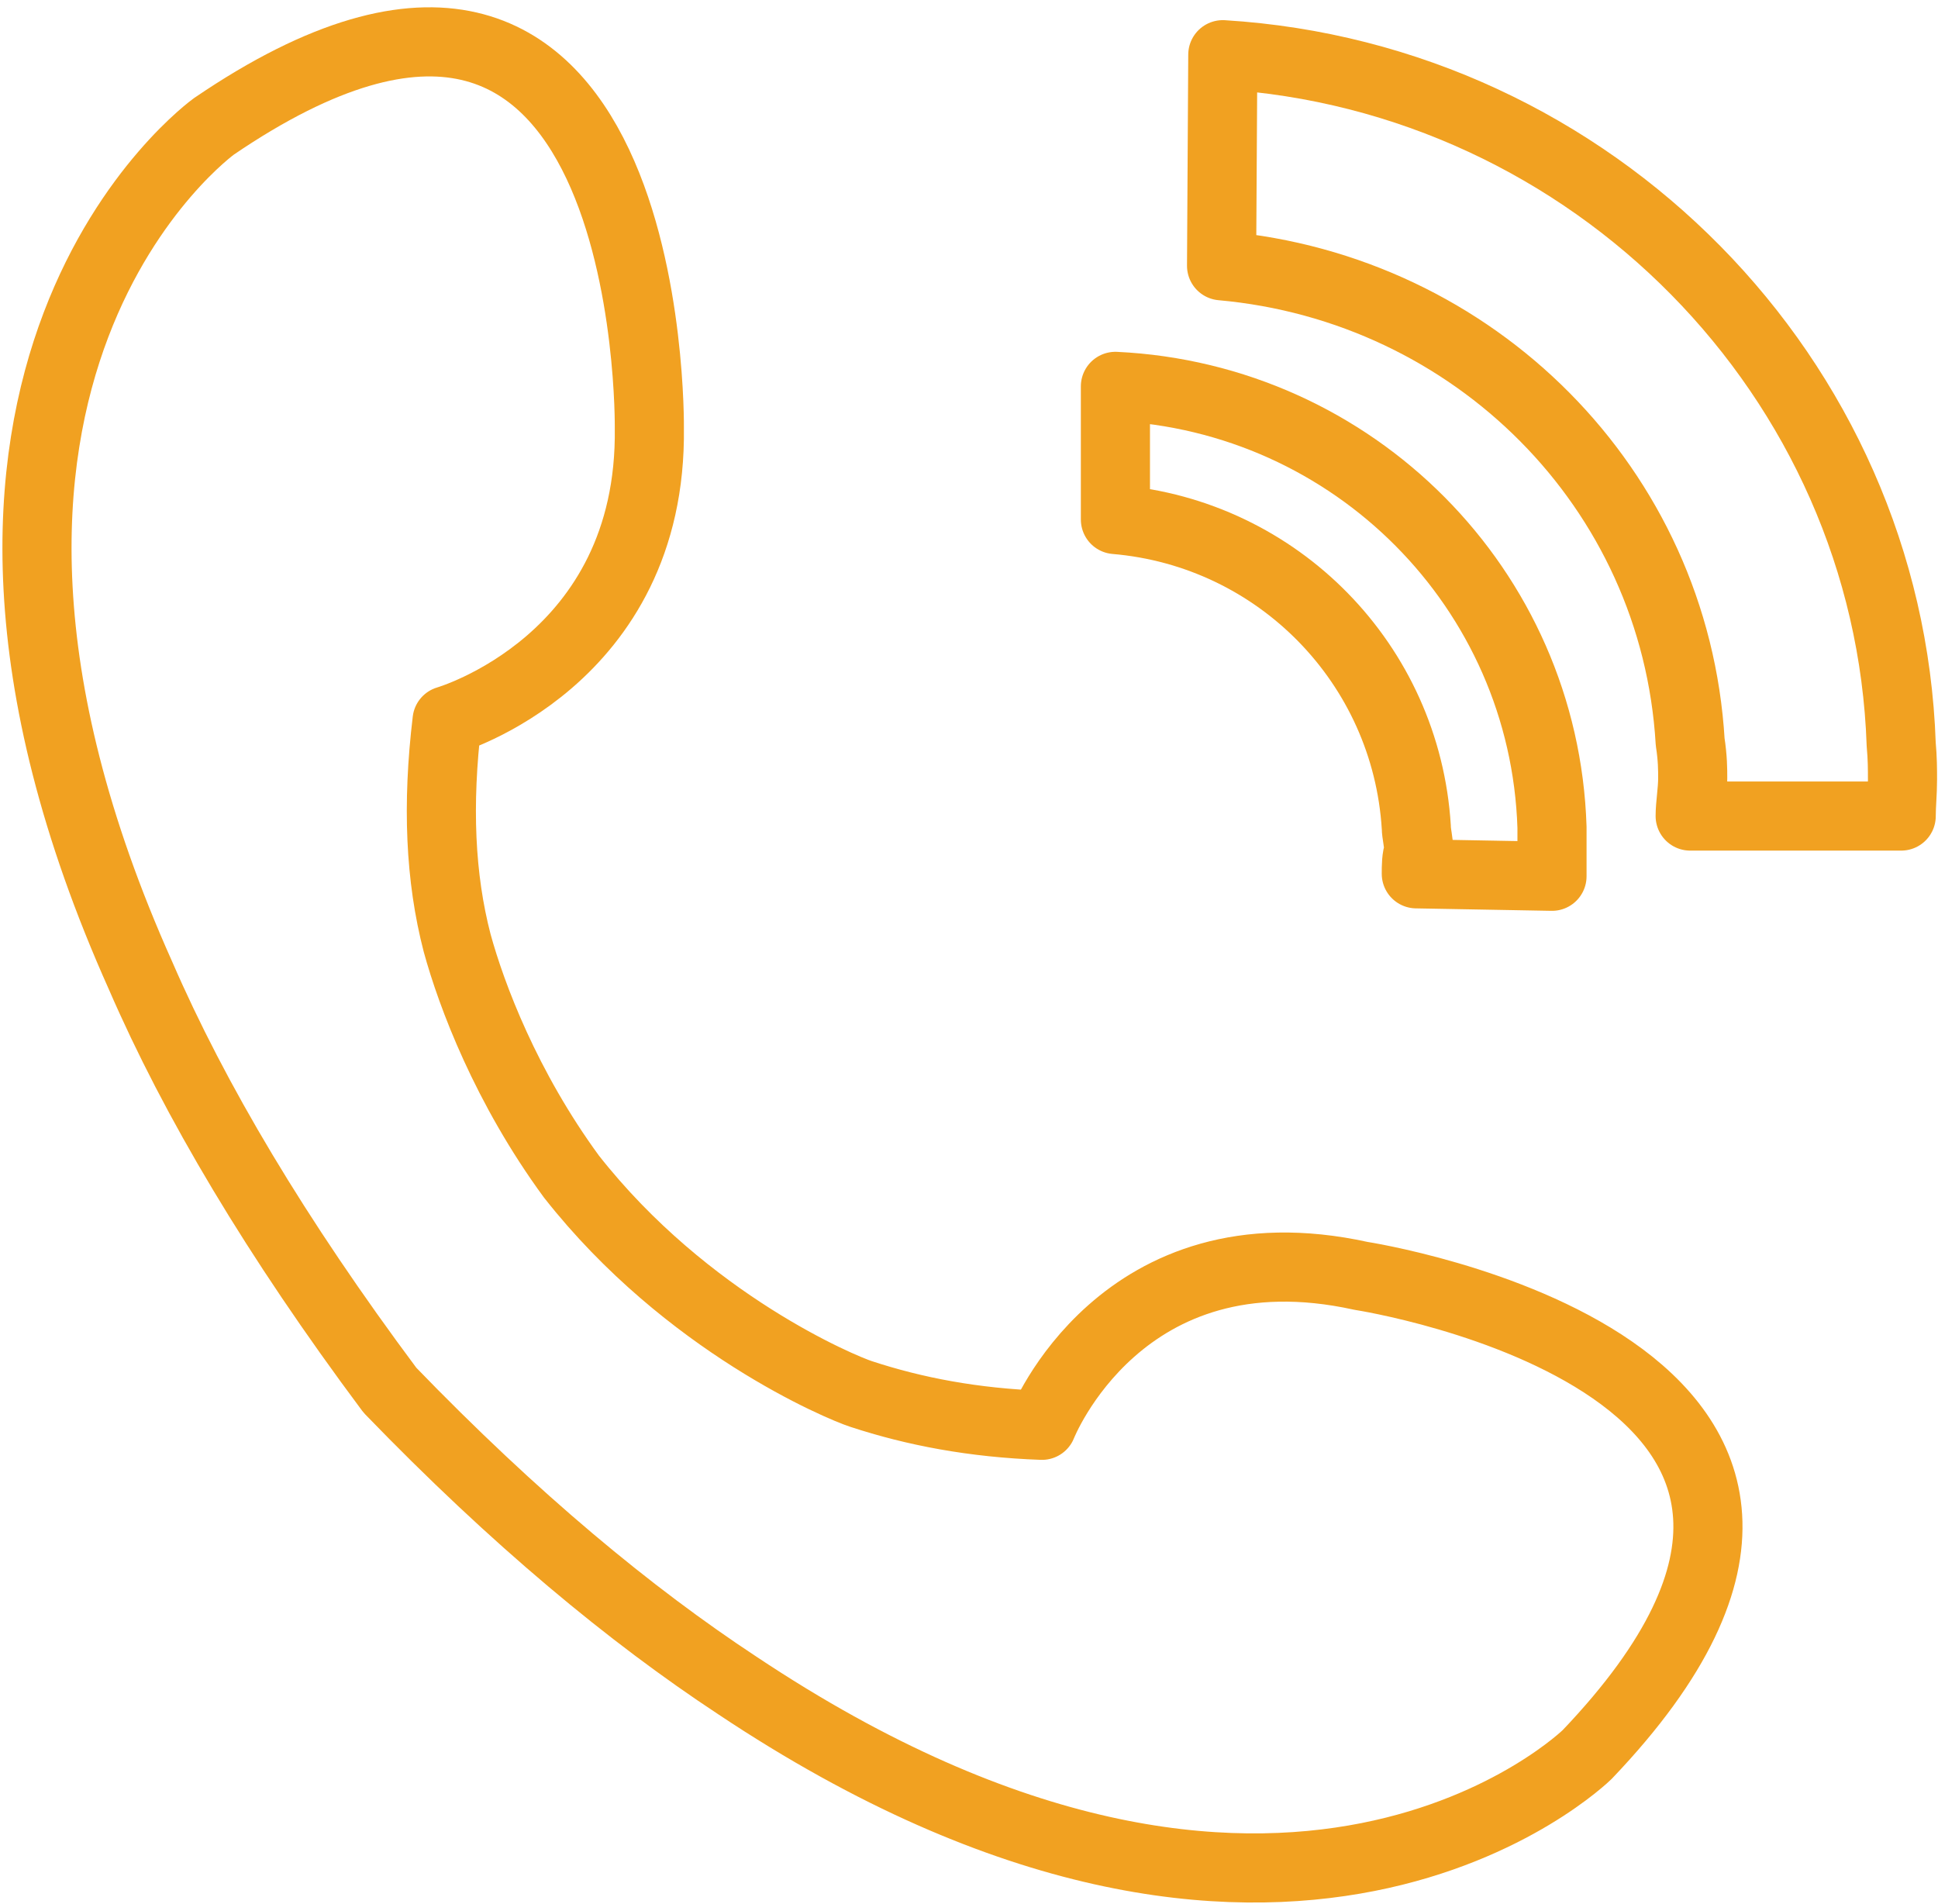 <?xml version="1.0" encoding="utf-8"?>
<!-- Generator: Adobe Illustrator 16.0.0, SVG Export Plug-In . SVG Version: 6.00 Build 0)  -->
<!DOCTYPE svg PUBLIC "-//W3C//DTD SVG 1.1//EN" "http://www.w3.org/Graphics/SVG/1.1/DTD/svg11.dtd">
<svg version="1.1" id="Vrstva_1" xmlns="http://www.w3.org/2000/svg" xmlns:xlink="http://www.w3.org/1999/xlink" x="0px" y="0px"
	 width="84.111px" height="82.622px" viewBox="0 0 84.111 82.622" enable-background="new 0 0 84.111 82.622" xml:space="preserve">
<g id="XMLID_73351_">
	<path id="XMLID_73354_" fill="none" stroke="#F1A121" stroke-width="3" stroke-linejoin="round" stroke-miterlimit="10" d="
		M59.07,55.371c-10.415-2.293-13.85,6.485-13.85,6.485c-2.971-0.107-5.534-0.598-7.851-1.36c-0.844-0.273-7.552-3.054-12.568-9.435
		c-2.835-3.87-4.334-7.851-4.961-10.14c-0.737-2.836-0.873-5.999-0.436-9.65c0,0,8.915-2.563,8.778-12.704
		c0,0,0.326-26.173-18.893-13.086c0,0-14.911,10.686-3.189,36.857c2.344,5.401,5.862,11.343,10.823,17.994
		c5.426,5.615,10.441,9.76,15.075,12.813C55.8,89.01,68.885,76.143,68.885,76.143C84.912,59.349,59.07,55.371,59.07,55.371z"/>
	<path id="XMLID_73353_" fill="none" stroke="#F1A121" stroke-width="3" stroke-linejoin="round" stroke-miterlimit="10" d="
		M67.358,36.939c0-0.271,0-0.653,0-1.035c-0.329-10.359-8.616-18.647-18.948-19.136v5.778c7.06,0.6,12.622,6.269,13.059,13.357
		c0,0.274,0.108,0.655,0.108,1.035c-0.108,0.273-0.108,0.655-0.108,0.984l5.889,0.107C67.358,37.705,67.358,37.323,67.358,36.939z"
		/>
	<path id="XMLID_73352_" fill="none" stroke="#F1A121" stroke-width="3" stroke-linejoin="round" stroke-miterlimit="10" d="
		M82.514,35.415c0-0.492,0.056-0.982,0.056-1.582c0-0.436,0-0.926-0.056-1.526C81.971,16.385,69.104,3.354,53.071,2.374l-0.054,9.16
		c10.959,0.98,19.684,9.647,20.338,20.664c0.11,0.709,0.11,1.199,0.11,1.58c0,0.546-0.11,1.145-0.11,1.637H82.514z"/>
</g>
</svg>
